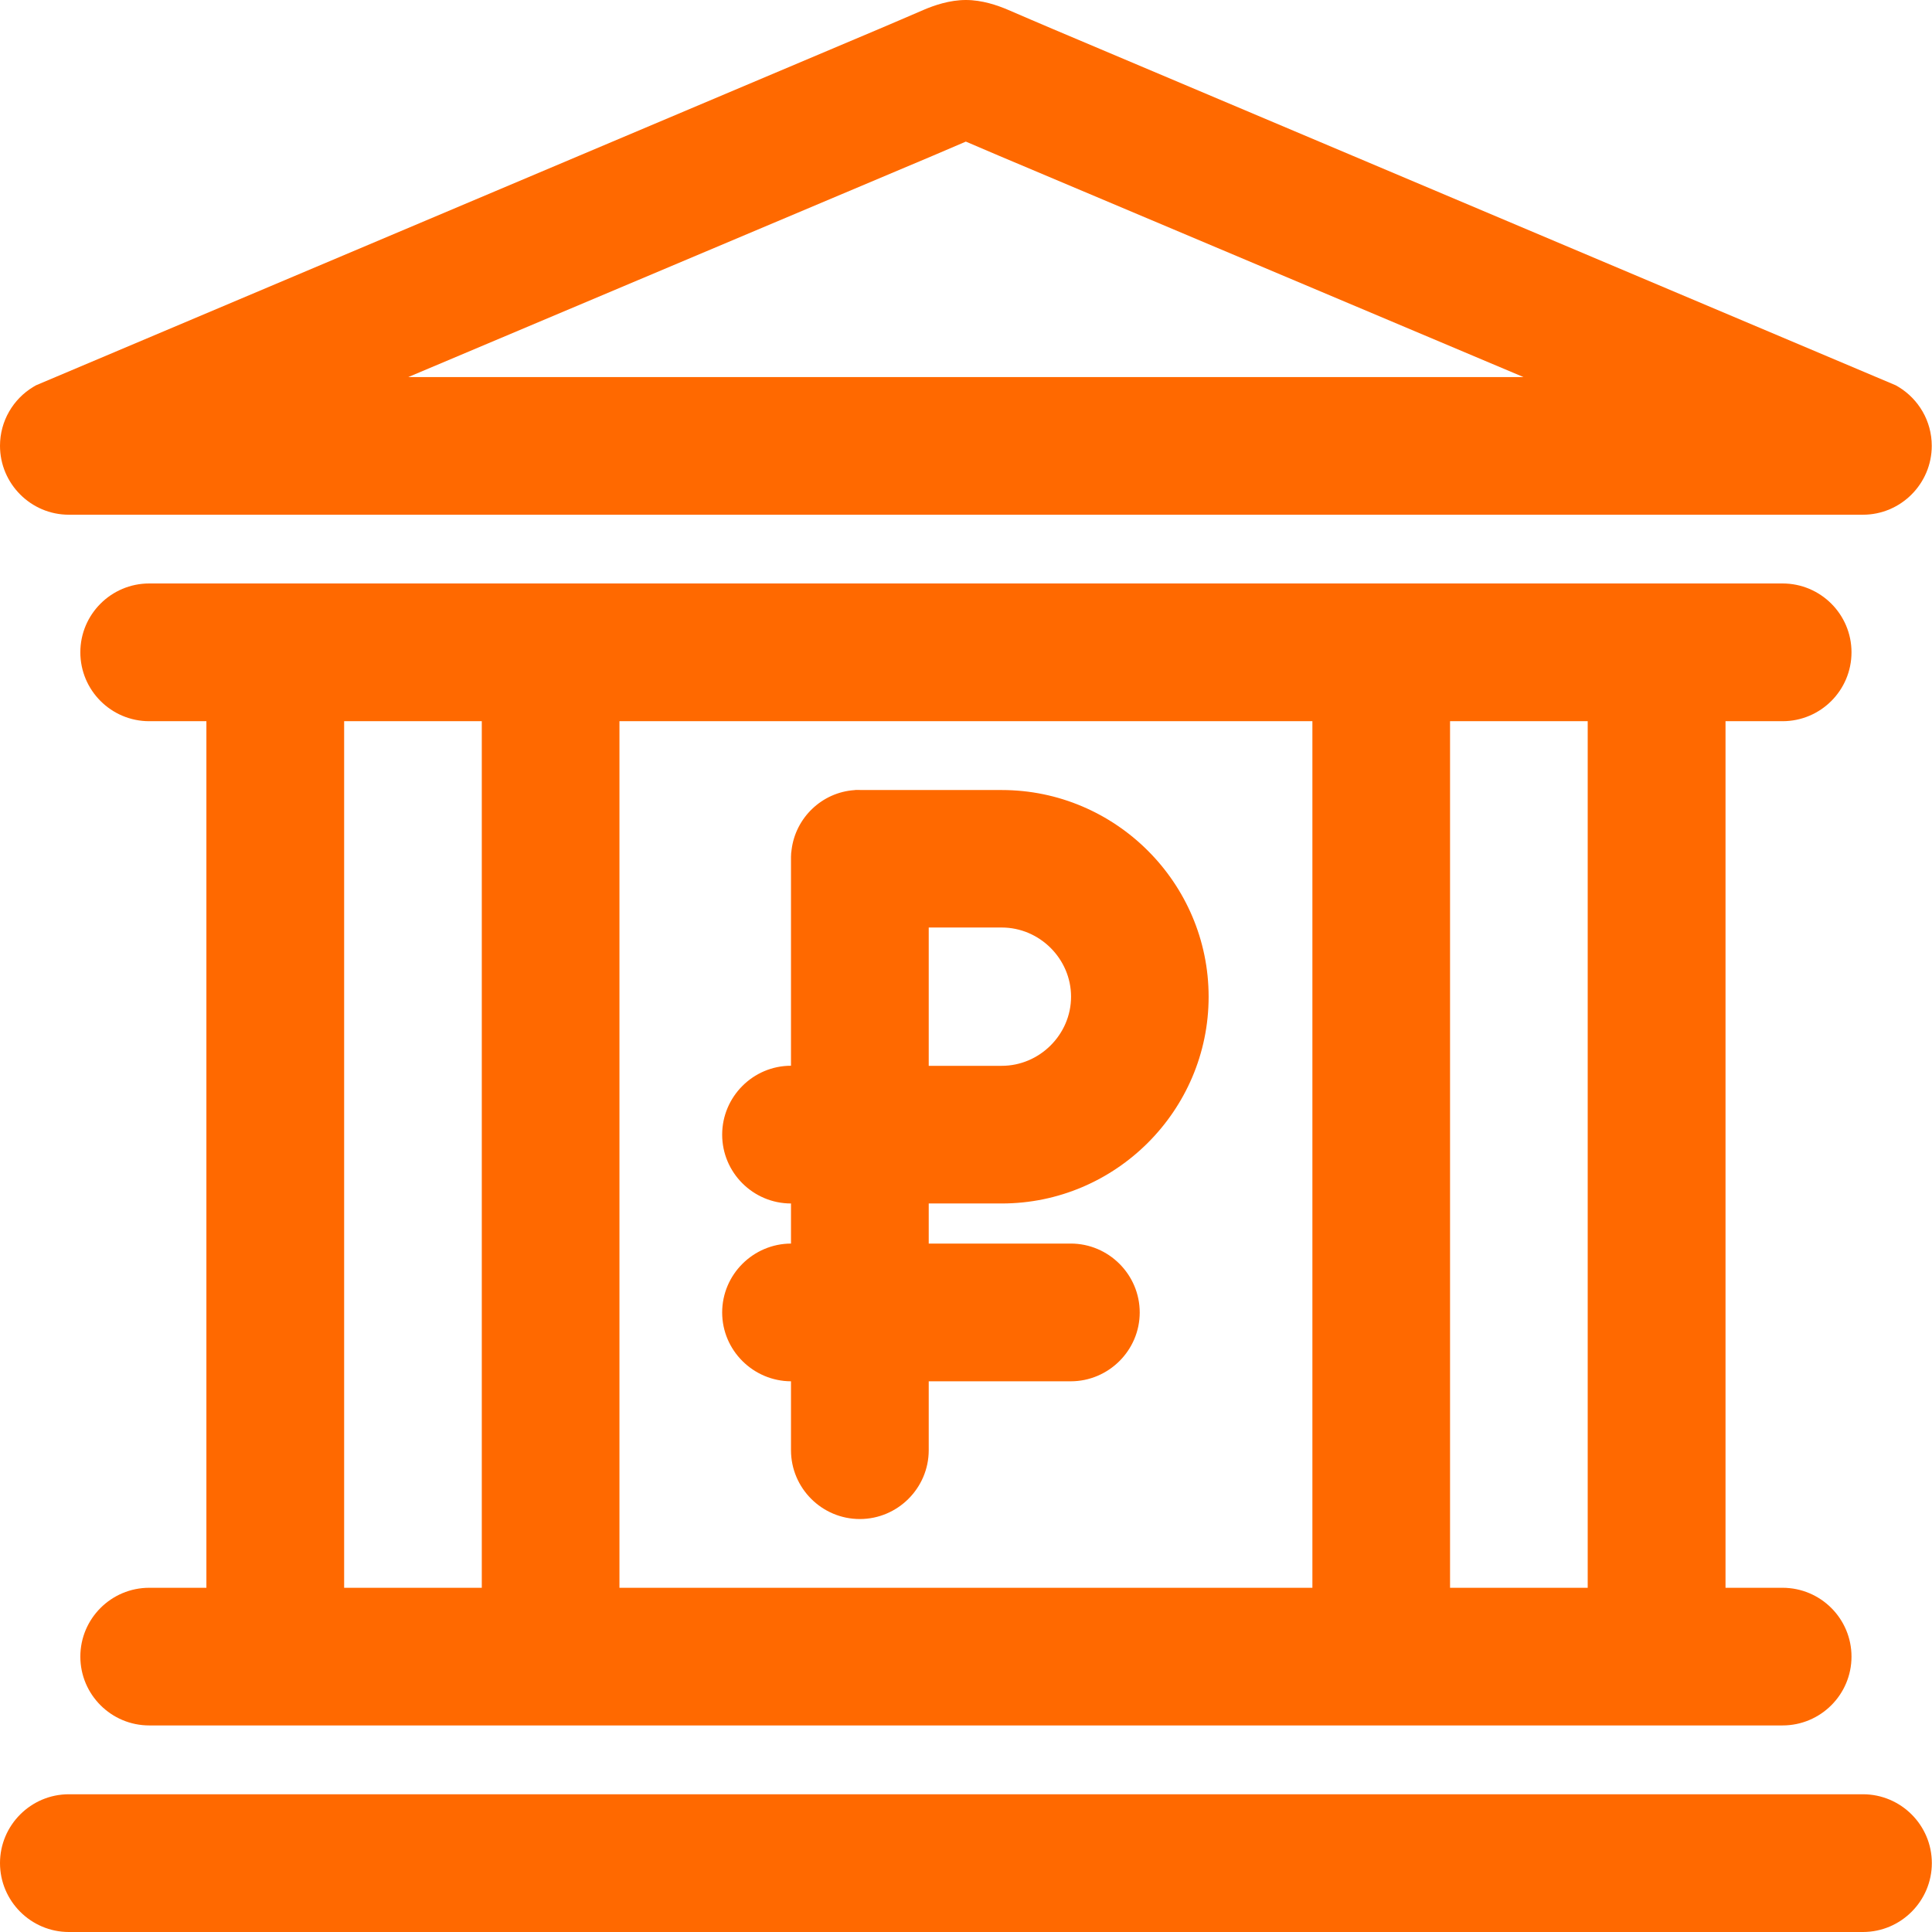 <svg width="24" height="24" viewBox="0 0 24 24" fill="none" xmlns="http://www.w3.org/2000/svg">
<g clip-path="url(#clip0_1276_41365)">
<path fill-rule="evenodd" clip-rule="evenodd" d="M11.999 6.394H11.998H0.855C0.384 6.394 0 6.009 0 5.538C0 5.23 0.164 4.957 0.412 4.807C0.425 4.799 0.436 4.793 0.448 4.786L10.917 0.361C11.104 0.283 11.289 0.201 11.475 0.122C11.606 0.066 11.797 -0 11.998 -0H11.999C12.2 -0 12.391 0.066 12.522 0.122C12.708 0.201 12.893 0.283 13.08 0.361L23.549 4.786C23.562 4.793 23.573 4.799 23.585 4.807C23.832 4.957 23.997 5.229 23.997 5.538C23.997 6.009 23.613 6.394 23.142 6.394H11.999ZM1.854 19.724H2.541H2.564H2.564V8.959H2.564H2.541H1.854C1.381 8.959 0.998 8.575 0.998 8.103C0.998 7.632 1.381 7.248 1.854 7.248H2.541H2.564H3.397H3.42H3.442H6.818H6.84H6.863H17.137H17.159H17.181H20.557H20.579H20.602H21.435H21.457H22.143C22.617 7.248 23 7.632 23 8.103C23 8.575 22.617 8.959 22.143 8.959H21.457H21.435V19.724H21.457H22.143C22.617 19.724 23 20.108 23 20.579C23 21.05 22.617 21.434 22.143 21.434H21.457H21.435H20.602H20.579H20.557H17.181H17.159H17.137H6.863H6.84H6.818H3.442H3.42H3.397H2.564H2.541H1.854C1.381 21.434 0.998 21.05 0.998 20.579C0.998 20.108 1.381 19.724 1.854 19.724ZM10.681 9.814H10.703H12.444C13.858 9.814 15.014 10.968 15.014 12.382C15.014 13.796 13.858 14.95 12.444 14.95H11.537V15.448H13.301C13.772 15.448 14.158 15.833 14.158 16.304C14.158 16.775 13.771 17.159 13.301 17.159H11.537V18.015C11.537 18.485 11.152 18.87 10.681 18.87C10.21 18.87 9.826 18.486 9.826 18.015V17.159C9.356 17.157 8.971 16.774 8.971 16.304C8.971 15.833 9.356 15.45 9.826 15.448V14.95C9.355 14.95 8.971 14.566 8.971 14.095C8.971 13.624 9.355 13.239 9.826 13.239V10.669V10.662V10.646V10.639L9.827 10.624V10.618L9.828 10.602V10.595L9.831 10.58V10.574L9.833 10.559C9.881 10.159 10.21 9.842 10.616 9.815L10.629 9.813H10.637L10.65 9.813H10.66H10.672H10.682L10.681 9.814ZM11.537 11.523V13.24H12.444C12.914 13.24 13.305 12.852 13.305 12.381C13.305 11.91 12.914 11.522 12.444 11.522H11.537V11.523ZM5.985 19.724V8.959H4.275V19.724H5.985ZM7.695 8.959V19.724H16.303V8.959H7.695ZM18.013 8.959V19.724H19.723V8.959H18.013ZM0.855 22.289H23.142C23.614 22.289 23.998 22.673 23.998 23.144C23.998 23.615 23.614 24 23.142 24H0.855C0.384 24 0 23.615 0 23.144C0 22.673 0.384 22.289 0.855 22.289ZM18.925 4.684L12.415 1.937C12.278 1.879 12.142 1.82 11.998 1.759C11.859 1.819 11.721 1.878 11.582 1.937L5.072 4.684H18.925Z" fill="#FF6900"/>
</g>
<defs>
<clipPath id="clip0_1276_41365">
<rect width="24" height="24" fill="white"/>
</clipPath>
</defs>
</svg>
